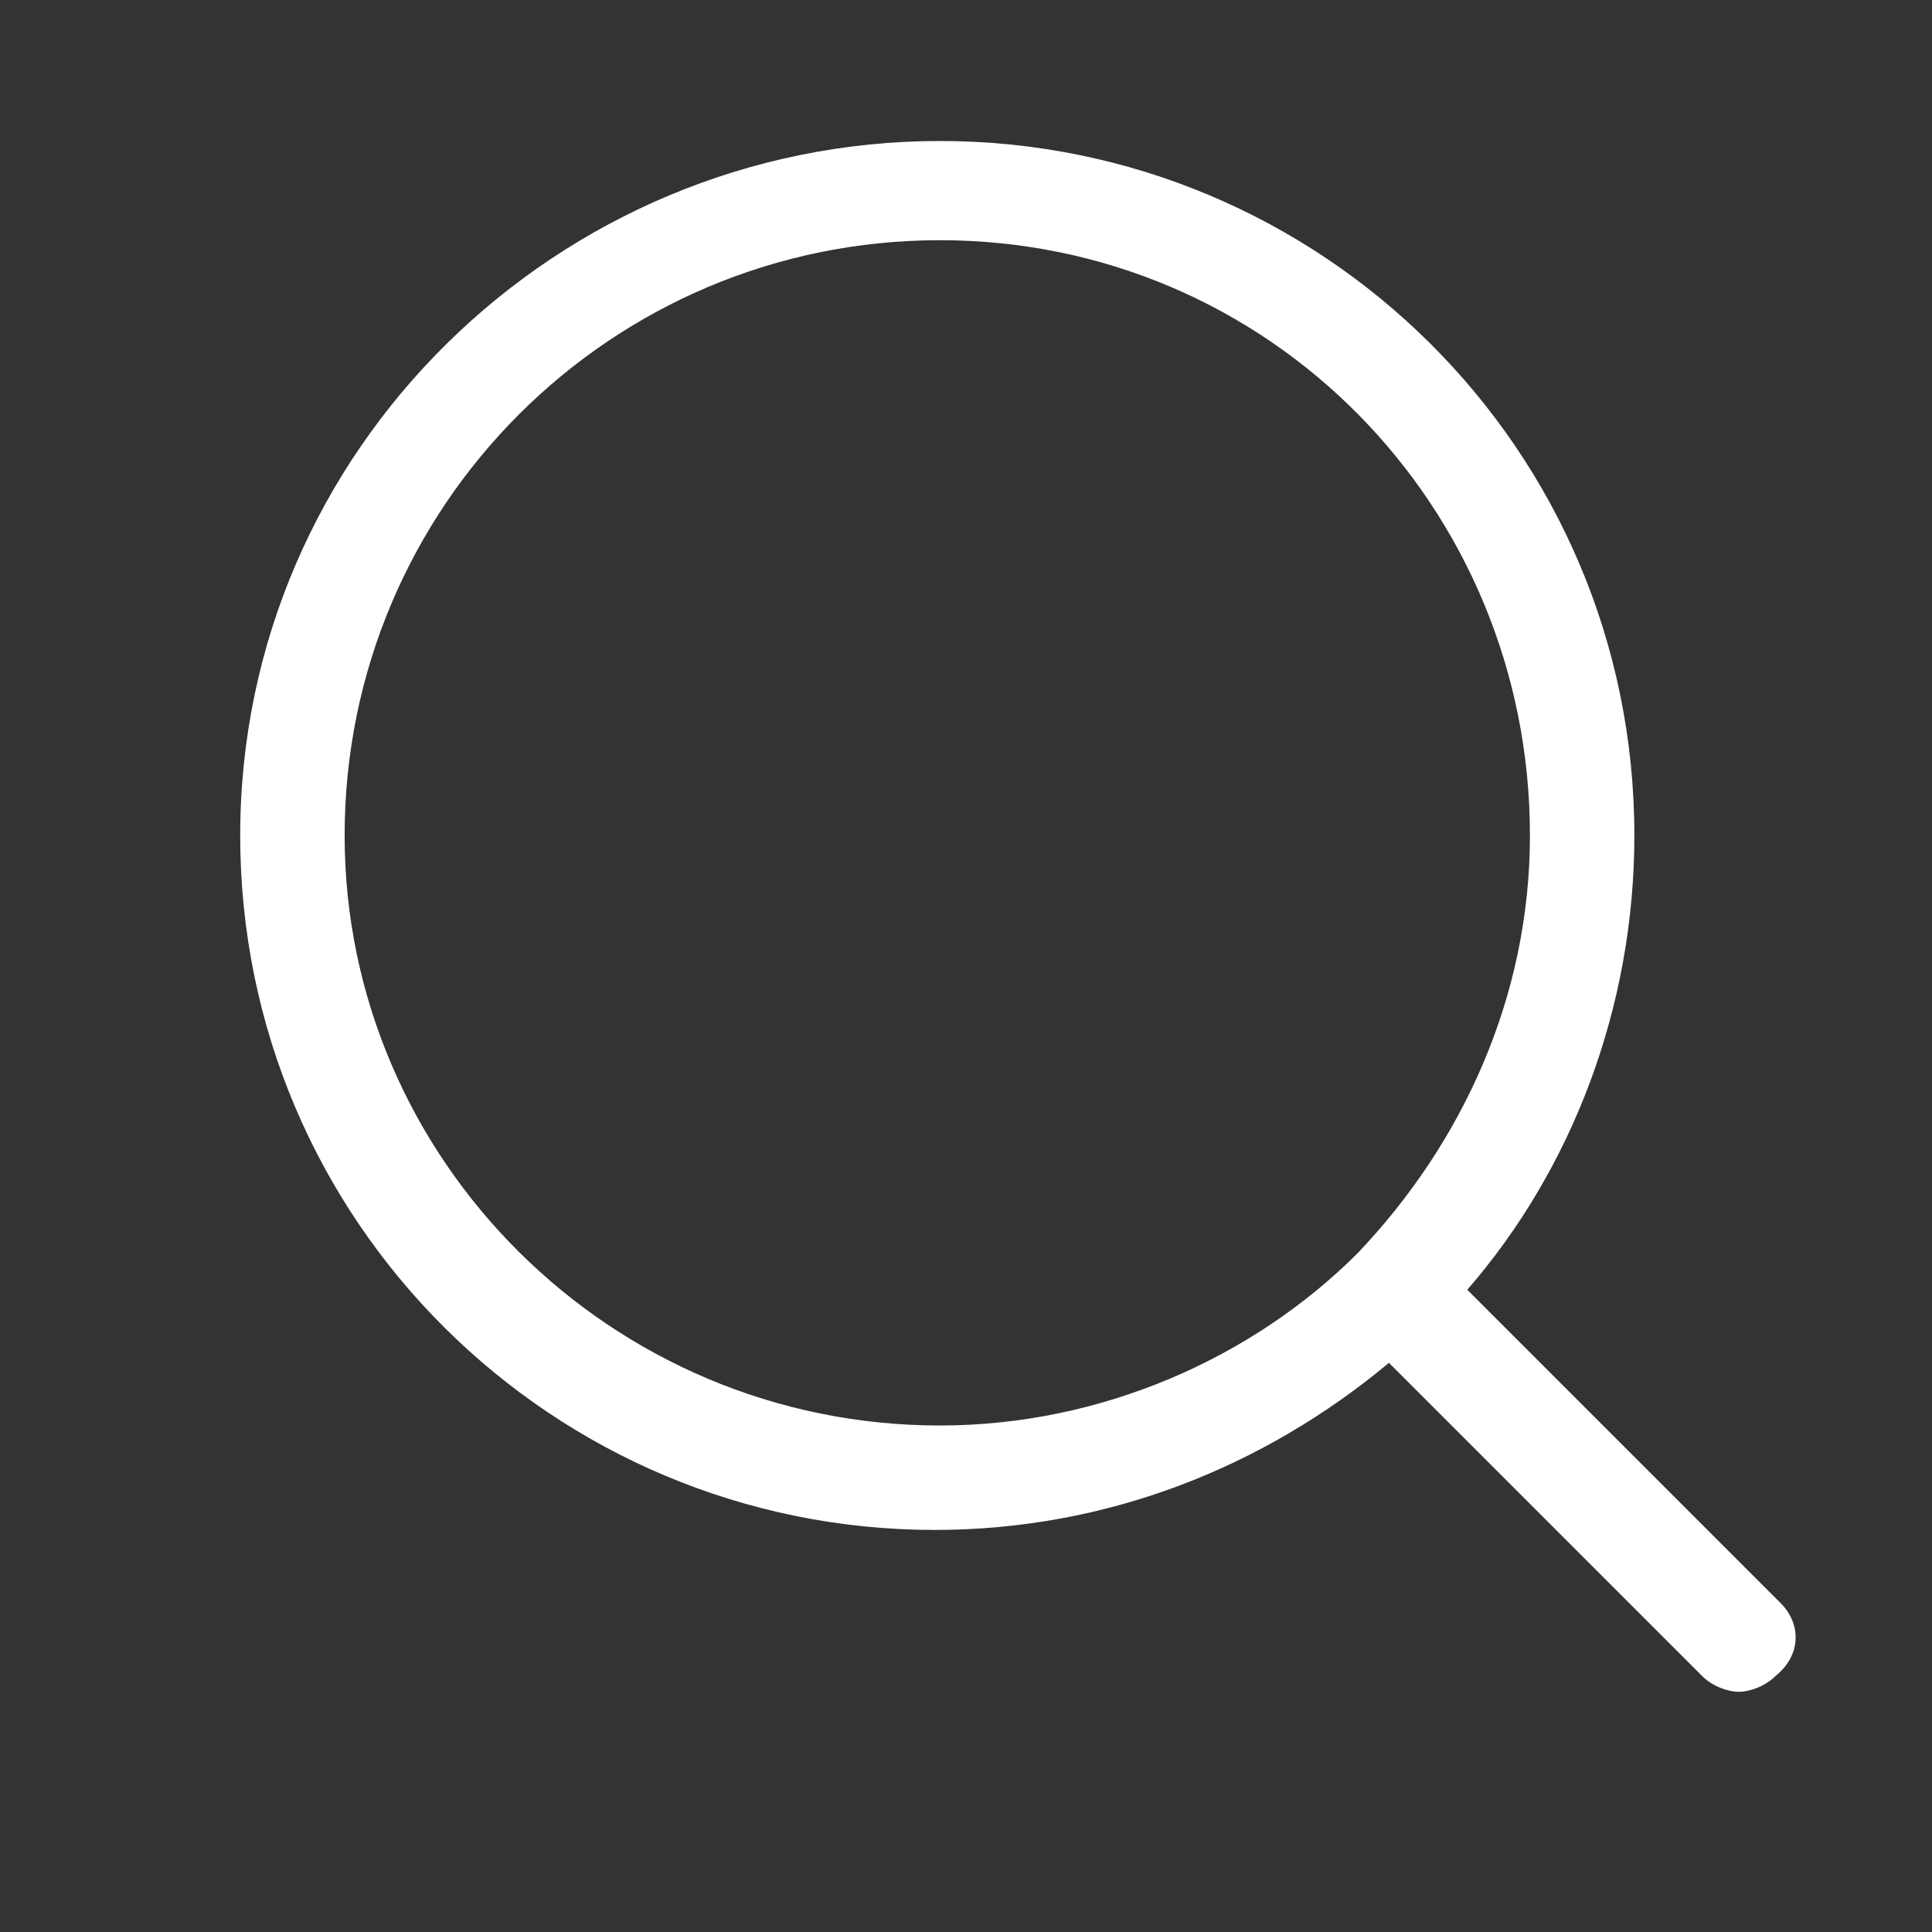 <?xml version="1.0" encoding="utf-8"?>
<!-- Generator: Adobe Illustrator 23.1.0, SVG Export Plug-In . SVG Version: 6.00 Build 0)  -->
<svg version="1.1" id="Layer_1" xmlns="http://www.w3.org/2000/svg" xmlns:xlink="http://www.w3.org/1999/xlink" x="0px" y="0px"
	 viewBox="0 0 37 37" style="enable-background:new 0 0 37 37;" xml:space="preserve">
<rect x="0" y="0" width="37" height="37" fill="#333333" stroke="none"/>
<style type="text/css">
	.st0{fill:#FFFFFF;}
</style>
<path class="st0" d="M34.1,30.7l-6-6c2-2.3,3.2-5.4,3.2-8.7c0-7.4-6-13.3-13.3-13.3S4.6,8.6,4.6,16c0,7.4,6,13.3,13.3,13.3
	c3.3,0,6.3-1.2,8.7-3.2l6,6c0.2,0.2,0.5,0.3,0.7,0.3s0.5-0.1,0.7-0.3C34.5,31.7,34.5,31.1,34.1,30.7z M6.6,16
	C6.6,9.7,11.7,4.6,18,4.6S29.3,9.7,29.3,16c0,3.1-1.3,5.9-3.3,8c0,0,0,0,0,0c0,0,0,0,0,0c-2,2-4.9,3.3-8,3.3
	C11.7,27.3,6.6,22.2,6.6,16z"/>
</svg>
